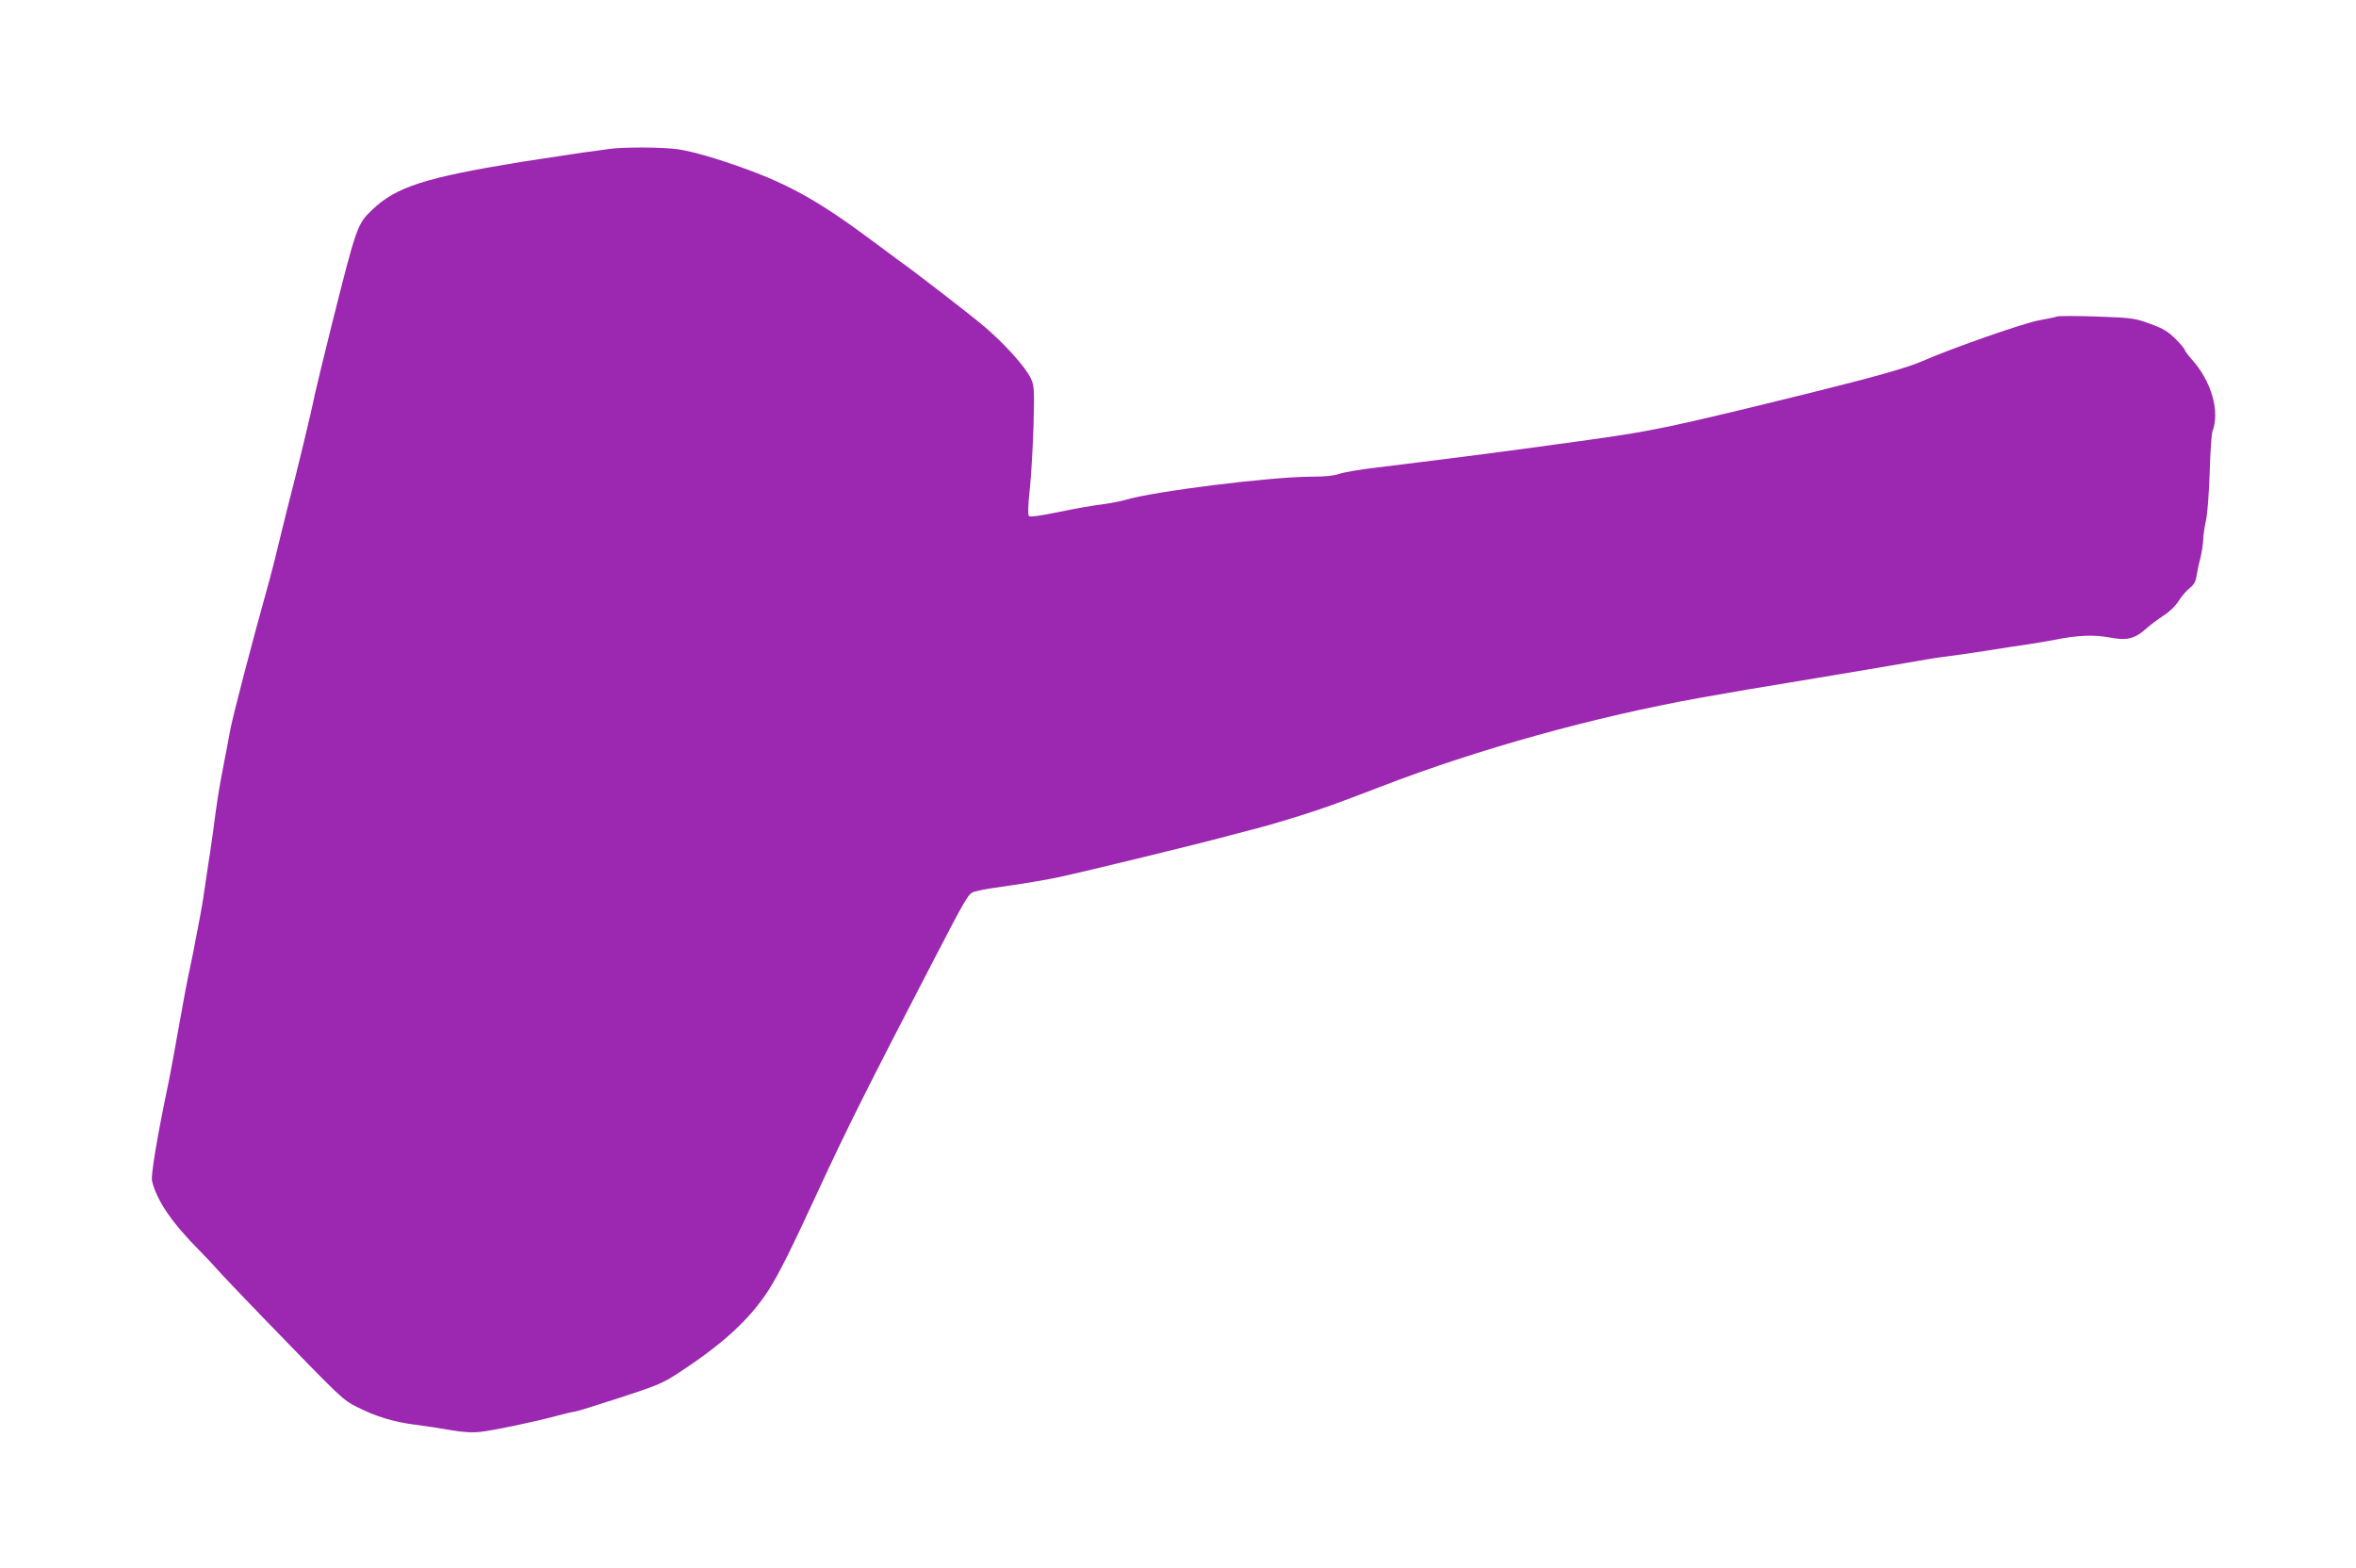 <?xml version="1.0" standalone="no"?>
<!DOCTYPE svg PUBLIC "-//W3C//DTD SVG 20010904//EN"
 "http://www.w3.org/TR/2001/REC-SVG-20010904/DTD/svg10.dtd">
<svg version="1.0" xmlns="http://www.w3.org/2000/svg"
 width="1280pt" height="852pt" viewBox="0 0 1280 852"
 preserveAspectRatio="xMidYMid meet">
<g transform="translate(0,852) scale(0.1,-0.1)"
fill="#9c27b0" stroke="none">
<path d="M3305 7710 c-27 -4 -90 -13 -140 -19 -49 -7 -200 -30 -335 -51 -521
-85 -677 -135 -808 -260 -81 -77 -85 -89 -221 -630 -43 -173 -84 -342 -91
-375 -15 -78 -99 -427 -152 -630 -22 -88 -46 -185 -53 -215 -6 -30 -26 -104
-42 -165 -95 -340 -199 -739 -213 -815 -4 -25 -20 -108 -35 -185 -28 -146 -34
-185 -59 -375 -9 -63 -20 -140 -25 -170 -5 -30 -14 -93 -21 -140 -6 -47 -18
-114 -25 -150 -7 -36 -18 -94 -25 -130 -6 -36 -18 -92 -25 -125 -17 -78 -37
-183 -71 -375 -15 -85 -35 -195 -45 -245 -67 -320 -100 -521 -93 -552 26 -107
108 -227 258 -378 33 -33 75 -78 94 -100 19 -22 132 -141 251 -264 438 -452
431 -446 517 -489 98 -49 192 -78 309 -93 50 -6 135 -19 190 -29 71 -12 119
-15 165 -10 77 9 278 51 407 85 51 14 99 25 106 25 8 0 117 34 243 75 220 72
234 78 344 151 228 151 367 281 467 436 55 87 122 221 266 533 154 334 268
562 620 1240 193 372 199 383 235 391 15 3 34 8 42 10 8 2 79 13 157 24 78 11
195 31 260 45 135 29 753 179 918 224 61 16 139 37 175 46 36 9 130 37 210 62
134 42 197 65 445 160 526 203 1158 379 1740 483 138 25 320 56 620 105 182
30 398 67 480 81 83 15 179 31 215 35 36 4 139 19 230 33 91 15 197 31 235 36
39 6 102 17 140 24 123 25 214 28 298 12 93 -18 136 -7 199 50 21 19 63 50 92
69 32 20 66 53 84 82 17 27 45 58 61 70 20 16 30 33 34 60 3 21 12 65 21 98 8
33 15 79 16 102 0 23 7 70 15 105 8 38 16 142 20 260 3 108 10 209 15 224 42
109 -6 274 -112 391 -21 24 -38 47 -38 51 0 5 -22 32 -49 59 -41 41 -66 57
-138 83 -84 31 -96 33 -288 40 -110 4 -209 4 -220 0 -11 -4 -54 -13 -95 -20
-78 -13 -474 -151 -633 -221 -84 -37 -258 -86 -637 -180 -736 -181 -826 -200
-1178 -249 -469 -65 -567 -78 -1157 -151 -88 -10 -178 -26 -200 -34 -27 -10
-78 -15 -150 -15 -215 0 -855 -79 -1010 -126 -27 -8 -86 -19 -130 -25 -44 -5
-149 -23 -233 -41 -96 -20 -156 -28 -162 -22 -6 6 -5 58 4 139 8 72 17 228 21
348 5 203 4 221 -14 260 -29 63 -144 190 -256 285 -82 69 -386 304 -469 362
-11 8 -73 54 -136 101 -283 211 -449 305 -699 395 -144 52 -277 91 -358 103
-81 12 -302 13 -378 1z"/>
</g>
</svg>
